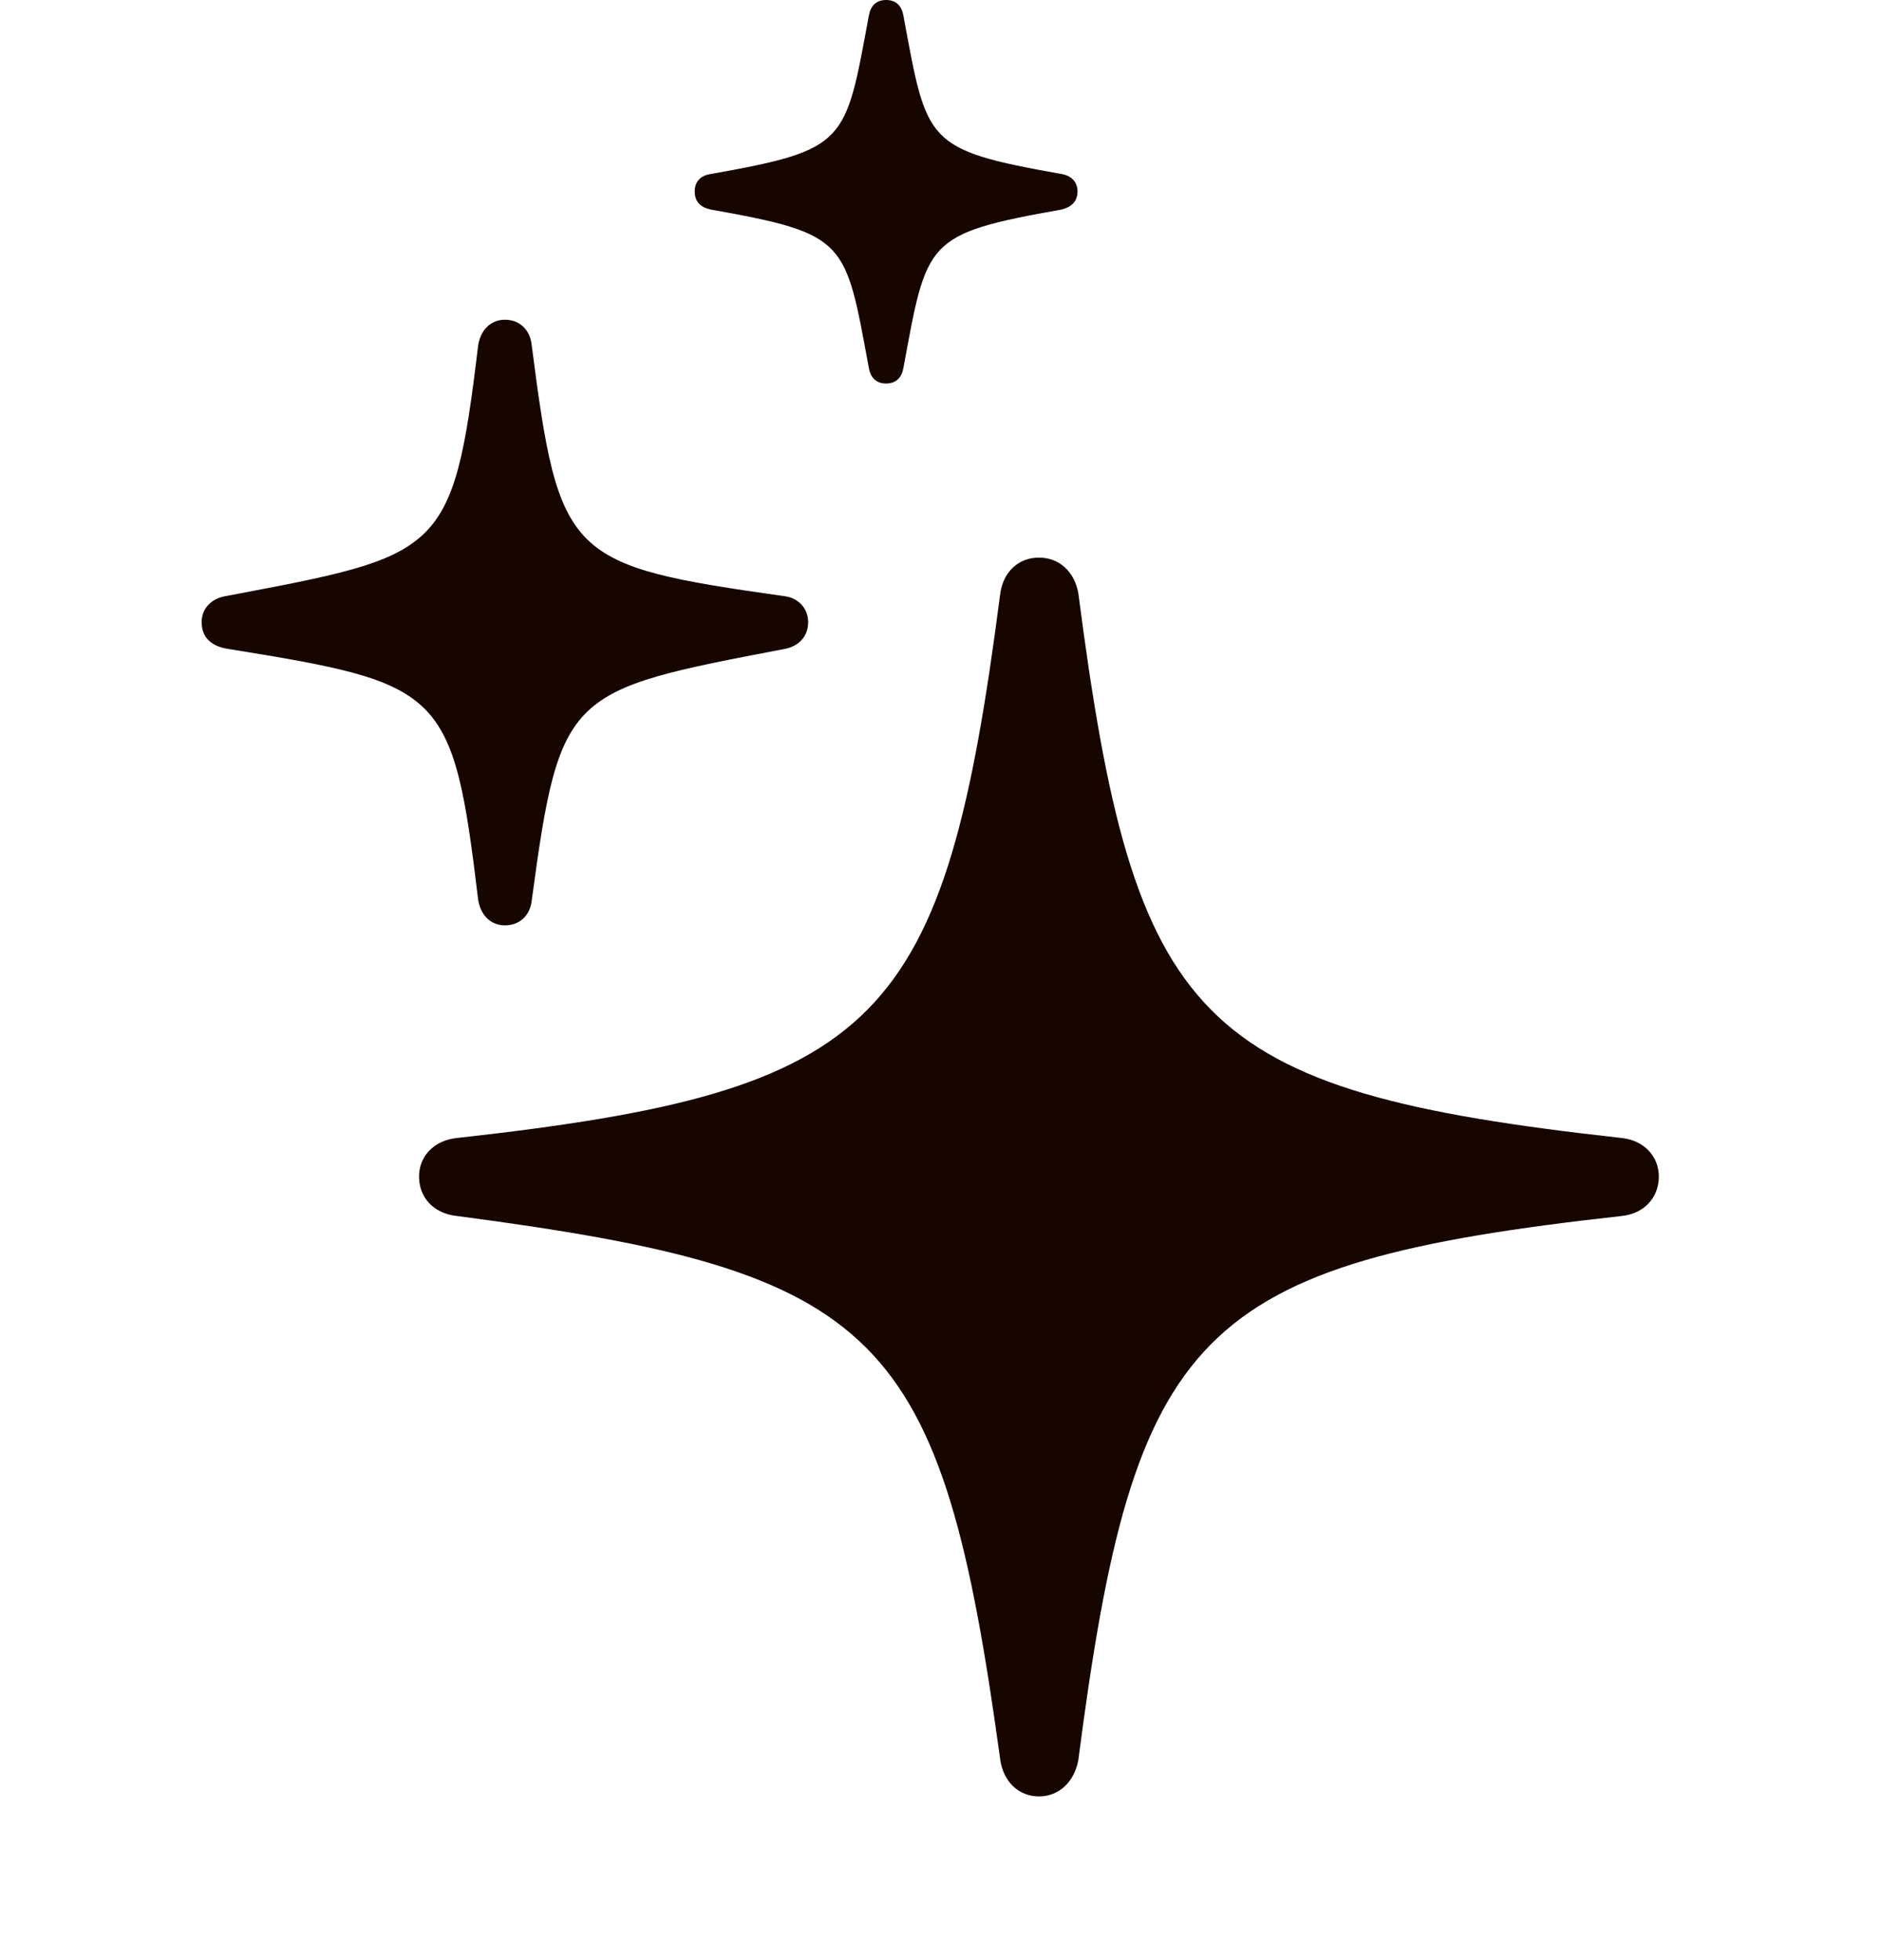 <?xml version="1.0" encoding="UTF-8"?> <svg xmlns="http://www.w3.org/2000/svg" width="48" height="50" viewBox="0 0 48 50" fill="none"><g clip-path="url(#clip0_194_10607)"><path d="M22.601 9.783C22.861 9.783 23.002 9.623 23.042 9.382C23.645 6.127 23.585 5.967 27.08 5.344C27.321 5.283 27.482 5.143 27.482 4.882C27.482 4.641 27.321 4.48 27.08 4.44C23.585 3.817 23.645 3.656 23.042 0.402C23.002 0.161 22.861 0 22.601 0C22.339 0 22.199 0.161 22.159 0.402C21.556 3.656 21.616 3.817 18.12 4.44C17.859 4.48 17.719 4.641 17.719 4.882C17.719 5.143 17.859 5.283 18.12 5.344C21.616 5.967 21.556 6.127 22.159 9.382C22.199 9.623 22.339 9.783 22.601 9.783Z" fill="#170500"></path><path d="M12.877 23.605C13.259 23.605 13.52 23.344 13.56 22.982C14.283 17.618 14.464 17.618 20.009 16.554C20.35 16.493 20.612 16.252 20.612 15.87C20.612 15.509 20.35 15.248 20.009 15.208C14.464 14.424 14.263 14.243 13.56 8.799C13.52 8.417 13.259 8.156 12.877 8.156C12.516 8.156 12.254 8.417 12.194 8.819C11.551 14.183 11.25 14.163 5.745 15.208C5.404 15.268 5.143 15.509 5.143 15.87C5.143 16.272 5.404 16.493 5.826 16.554C11.29 17.438 11.551 17.578 12.194 22.942C12.254 23.344 12.516 23.605 12.877 23.605Z" fill="#170500"></path><path d="M26.498 45.824C27.02 45.824 27.402 45.442 27.502 44.9C28.929 33.911 30.475 32.224 41.364 31.018C41.926 30.958 42.308 30.556 42.308 30.014C42.308 29.491 41.926 29.09 41.364 29.029C30.475 27.824 28.929 26.137 27.502 15.128C27.402 14.585 27.02 14.224 26.498 14.224C25.975 14.224 25.594 14.585 25.513 15.128C24.087 26.137 22.52 27.824 11.652 29.029C11.069 29.09 10.688 29.491 10.688 30.014C10.688 30.556 11.069 30.958 11.652 31.018C22.5 32.445 24.007 33.911 25.513 44.9C25.594 45.442 25.975 45.824 26.498 45.824Z" fill="#170500"></path></g><defs><clipPath id="clip0_194_10607"><rect width="37.165" height="49.52" fill="white" transform="translate(5.143)"></rect></clipPath></defs></svg> 